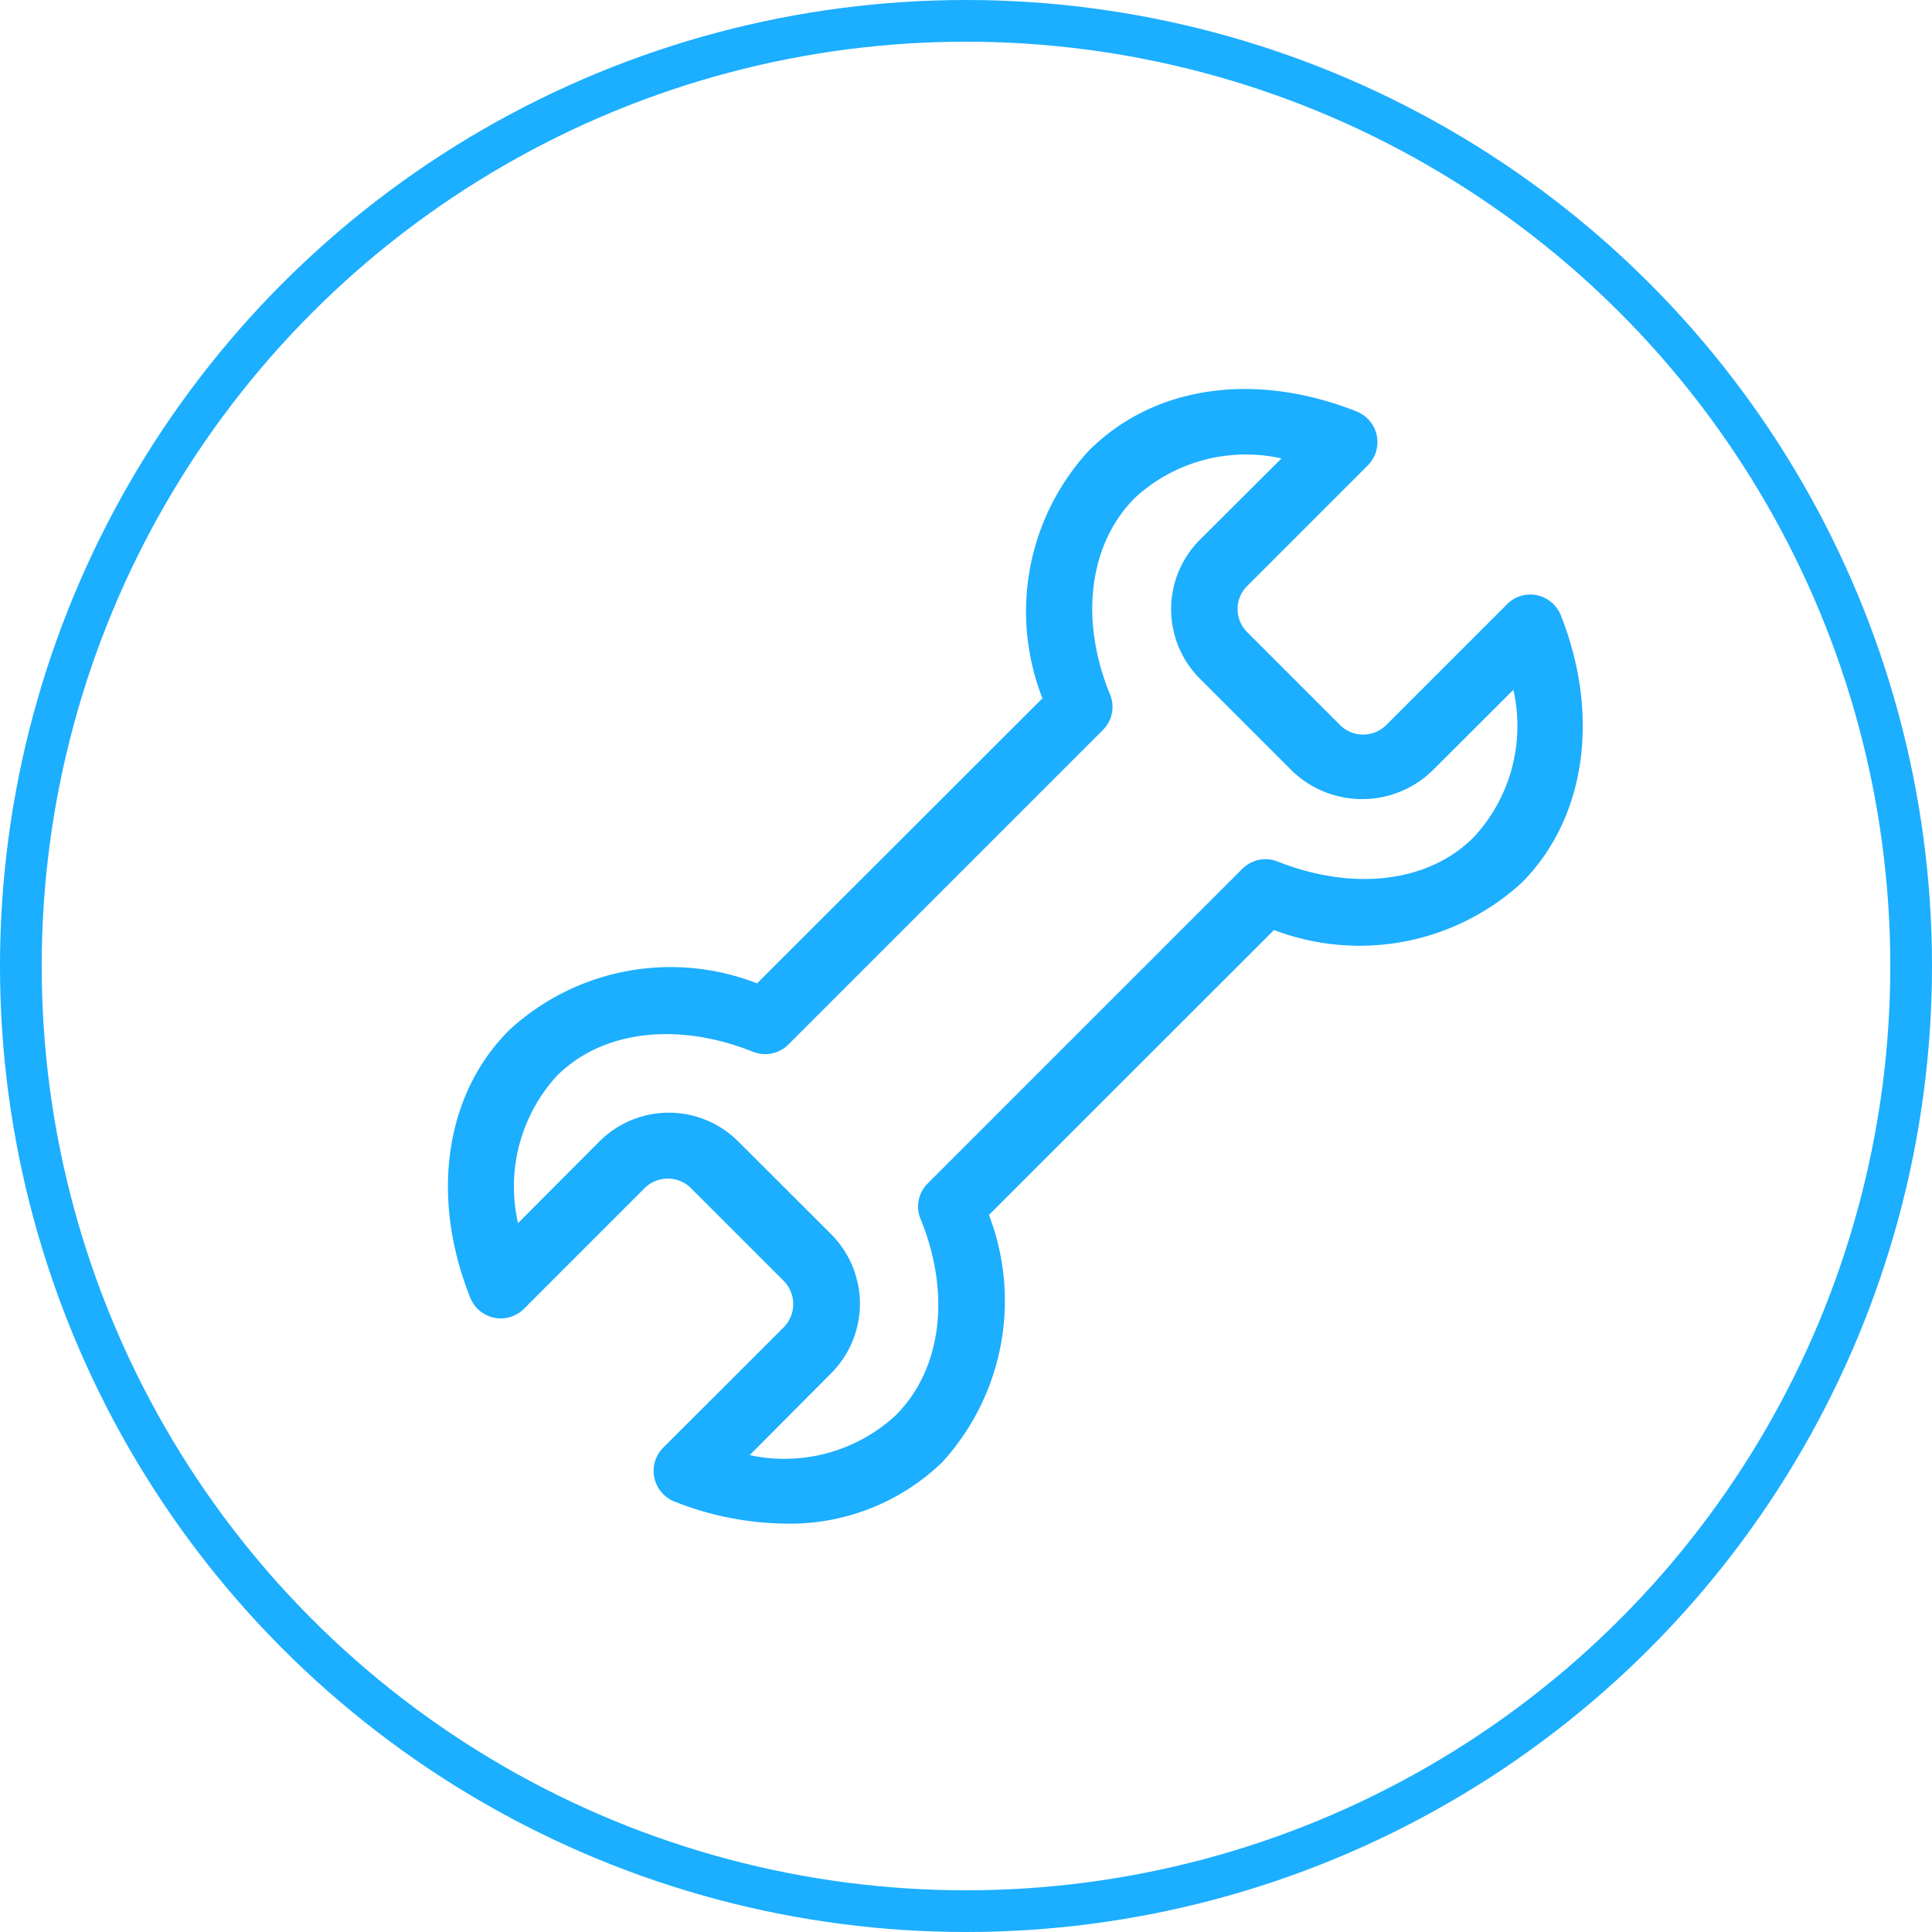 <svg id="图层_13" data-name="图层 13" xmlns="http://www.w3.org/2000/svg" viewBox="0 0 139 139"><defs><style>.cls-1{fill:#1caeff;}.cls-2{fill:none;stroke:#1caeff;stroke-miterlimit:10;stroke-width:3px;}</style></defs><title>y3</title><path class="cls-1" d="M688.55,525.62a22.3,22.3,0,0,1-8-1.58,2.37,2.37,0,0,1-.85-3.87l8.68-8.67a2.38,2.38,0,0,0,0-3.35l-6.67-6.67a2.37,2.37,0,0,0-3.33,0l-8.7,8.7a2.36,2.36,0,0,1-3.84-.8c-2.9-7.26-1.84-14.66,2.81-19.28a17.12,17.12,0,0,1,17.82-3.35L707,466.24a17.09,17.09,0,0,1,3.34-17.82c4.72-4.71,12-5.7,19.28-2.81a2.37,2.37,0,0,1,.81,3.85l-8.7,8.7a2.34,2.34,0,0,0,0,3.32l6.67,6.67a2.33,2.33,0,0,0,1.67.7,2.37,2.37,0,0,0,1.68-.7l8.67-8.67a2.34,2.34,0,0,1,2.14-.66,2.39,2.39,0,0,1,1.73,1.43c2.87,7.26,1.79,14.67-2.83,19.28a17.28,17.28,0,0,1-17.8,3.38l-20.51,20.5a17.21,17.21,0,0,1-3.37,17.8,15.77,15.77,0,0,1-11.22,4.41Zm-2.61-4.93a11.8,11.8,0,0,0,10.51-2.87c3.28-3.28,4-8.7,1.77-14.15a2.33,2.33,0,0,1,.52-2.52l22.65-22.65a2.35,2.35,0,0,1,2.52-.52c5.49,2.17,10.91,1.51,14.14-1.77a11.75,11.75,0,0,0,2.83-10.58L735,471.5a7.27,7.27,0,0,1-10,0l-6.67-6.67a7.07,7.07,0,0,1,0-10l5.87-5.85a11.79,11.79,0,0,0-10.56,2.85c-3.28,3.3-4,8.73-1.77,14.15a2.35,2.35,0,0,1-.52,2.54l-22.63,22.63a2.36,2.36,0,0,1-2.55.52c-5.46-2.19-10.91-1.51-14.14,1.77A11.82,11.82,0,0,0,669.27,504l5.85-5.87a7.06,7.06,0,0,1,10,0l6.68,6.67a7.08,7.08,0,0,1,0,10Zm0,0" transform="translate(-632 -416)"/><circle class="cls-2" cx="69.5" cy="69.5" r="68"/></svg>